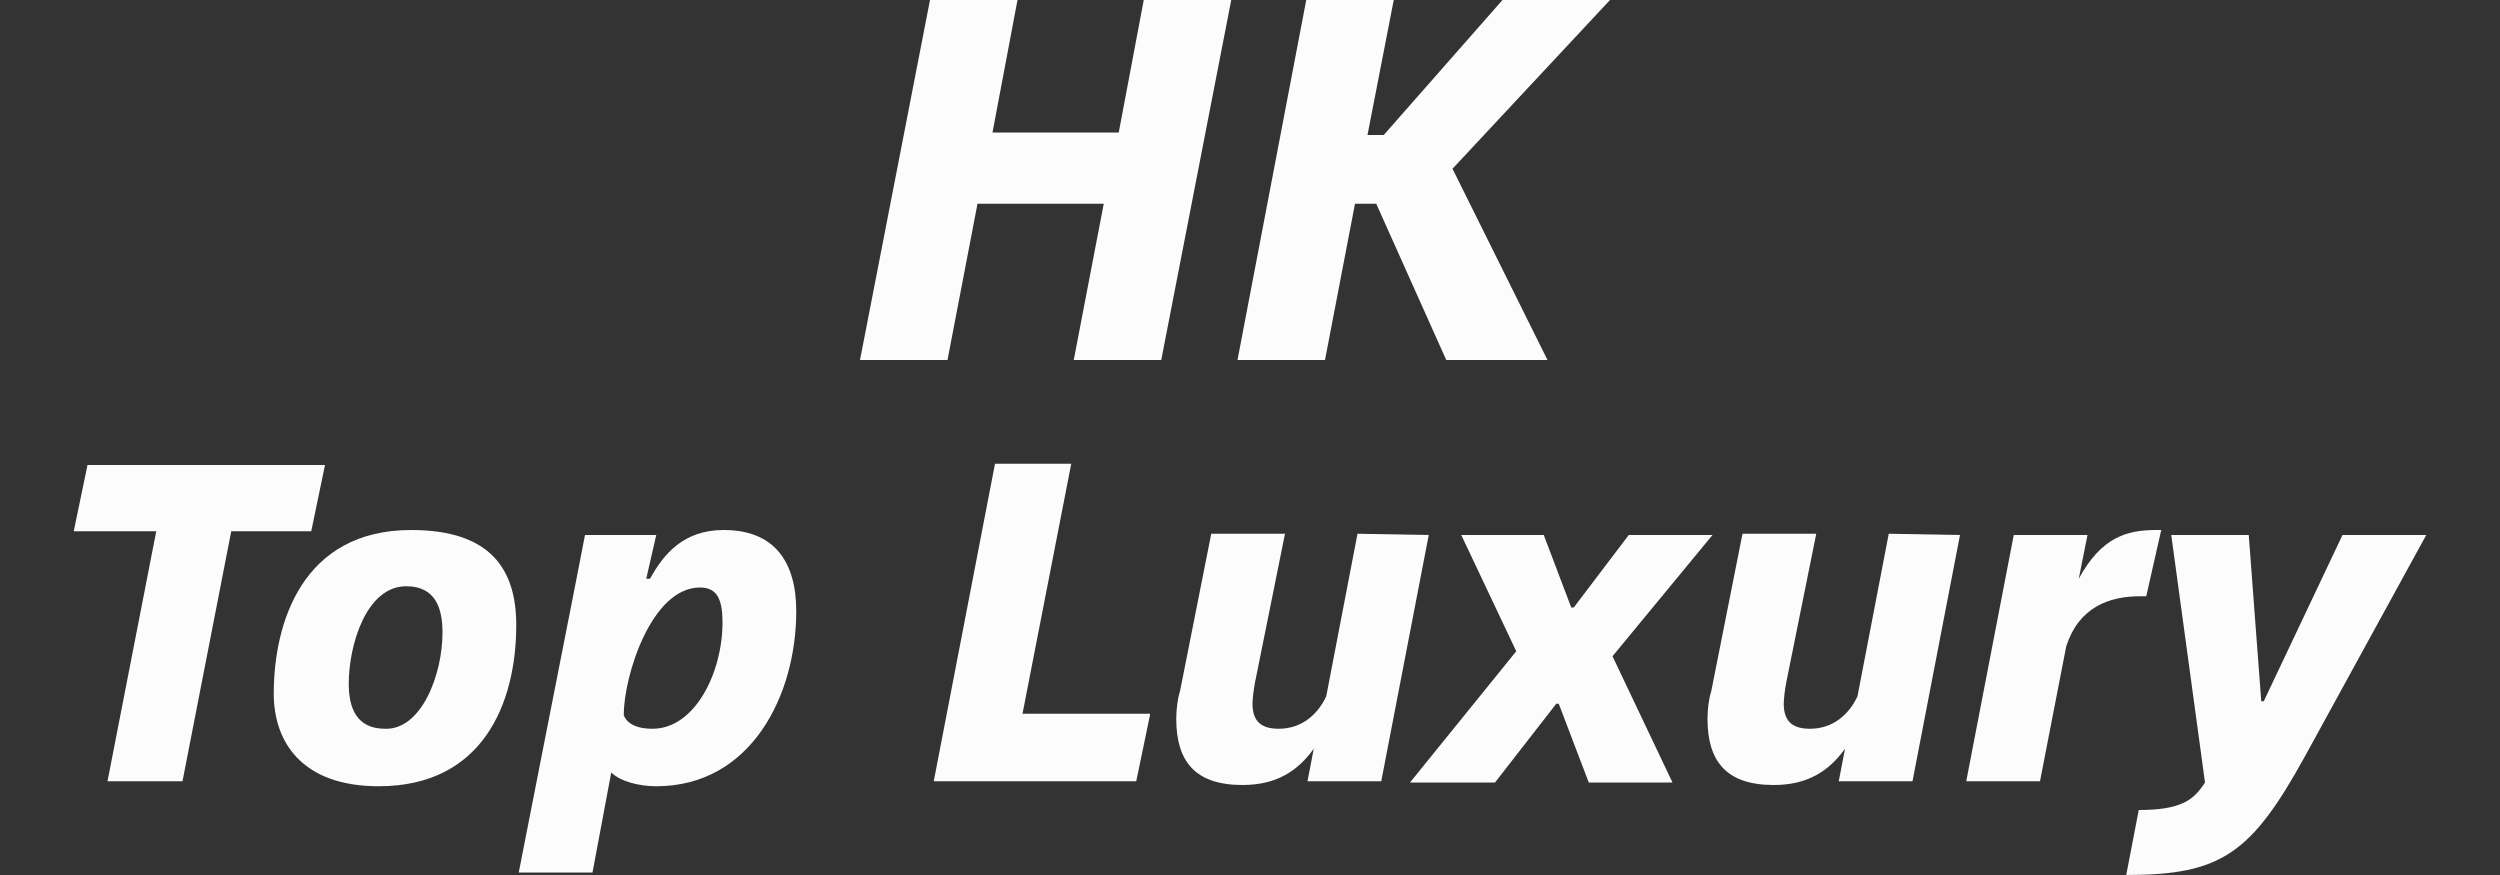 <?xml version="1.0" encoding="utf-8"?>
<!-- Generator: Adobe Illustrator 25.4.1, SVG Export Plug-In . SVG Version: 6.00 Build 0)  -->
<svg version="1.1" id="图层_1" xmlns="http://www.w3.org/2000/svg" xmlns:xlink="http://www.w3.org/1999/xlink" x="0px" y="0px"
	 width="200px" height="70px" viewBox="0 0 200 70" style="enable-background:new 0 0 200 70;" xml:space="preserve">
<rect x="0" y="0" width="200" height="70" fill="#333333" stroke="none"/>
<g>
	<g>
		<path style="fill:#FCFCFC;" d="M24.9,42.5h-6.4l-3.9,20h-6l3.9-20H5.9L7,37.2h19L24.9,42.5z"/>
		<path style="fill:#FCFCFC;" d="M21.9,55.5c0-5.7,2.3-13.1,11-13.1c6.4,0,8.4,3.2,8.4,7.6c0,6.3-2.7,12.9-11,12.9
			C24.1,62.9,21.9,59.3,21.9,55.5z M35.4,50.6c0-2-0.6-3.7-2.9-3.7c-3.2,0-4.6,4.7-4.6,7.8c0,1.9,0.6,3.6,2.9,3.6
			C33.7,58.4,35.4,54,35.4,50.6z"/>
		<path style="fill:#FCFCFC;" d="M43.6,59.1c0.6-3.1,2.2-11.1,3.2-16.3h5.7l-0.8,3.5H52c1.1-2,2.7-3.9,5.9-3.9
			c4.1,0,5.8,2.6,5.8,6.5c0,6.7-3.6,14-11.2,14c-1.4,0-2.9-0.4-3.6-1.1l-1.5,8h-5.9L43.6,59.1z M57.8,49.8c0-1.8-0.4-2.8-1.8-2.8
			c-3.9,0-6.1,7.1-6.1,10.2c0.2,0.6,0.9,1.1,2.3,1.1C55.6,58.3,57.8,53.8,57.8,49.8z"/>
		<path style="fill:#FCFCFC;" d="M92,57.2l-1.1,5.3H74.7l4.9-25.4h6.1l-3.9,20H92V57.2z"/>
		<path style="fill:#FCFCFC;" d="M114.3,42.8l-3.8,19.7h-5.9l0.5-2.6c-1.3,1.8-3,2.9-5.7,2.9c-3.8,0-5.3-1.9-5.3-5.3
			c0-0.7,0.1-1.6,0.3-2.2l2.5-12.6h5.9l-2.4,11.9c-0.1,0.5-0.2,1.3-0.2,1.7c0,1.5,0.8,2,2.1,2c1.8,0,3.1-1.1,3.8-2.6l2.5-13
			L114.3,42.8L114.3,42.8z"/>
		<path style="fill:#FCFCFC;" d="M121.3,52.1l-4.4-9.3h6.6l2.2,5.8h0.2l4.4-5.8h6.7l-8,9.7l4.8,10.1h-6.7l-2.4-6.3h-0.2l-4.9,6.3
			h-6.8L121.3,52.1z"/>
		<path style="fill:#FCFCFC;" d="M156.8,42.8L153,62.5h-5.9l0.5-2.6c-1.3,1.8-3,2.9-5.7,2.9c-3.8,0-5.3-1.9-5.3-5.3
			c0-0.7,0.1-1.6,0.3-2.2l2.5-12.6h5.9l-2.4,11.9c-0.1,0.5-0.2,1.3-0.2,1.7c0,1.5,0.8,2,2.1,2c1.8,0,3.1-1.1,3.8-2.6l2.5-13
			L156.8,42.8L156.8,42.8z"/>
		<path style="fill:#FCFCFC;" d="M172.9,42.4l-1.2,5.3h-0.5c-2.5,0-4.9,0.9-5.9,4l-2.1,10.8h-5.9l3.8-19.7h5.9l-0.7,3.5
			c1.8-3.3,3.8-3.9,6.2-3.9C172.5,42.4,172.9,42.4,172.9,42.4z"/>
		<path style="fill:#FCFCFC;" d="M171.1,64.8c3.4,0,4.4-0.8,5.3-2.2l-2.7-19.8h6.2l1,13.3h0.2l6.3-13.3h6.7l-9.7,17.7
			c-4.3,7.8-6.7,9.5-14.3,9.5L171.1,64.8z"/>
	</g>
	<g>
		<path style="fill:#FCFCFC;" d="M98.5,0l-5.6,28.8h-7l2.4-12.5H78.2l-2.4,12.5h-7L74.4,0h7l-2,10.6h10.1l2-10.6H98.5z"/>
		<path style="fill:#FCFCFC;" d="M116.2,13.5l7.6,15.3h-8.1l-5.6-12.5h-1.7L106,28.8h-7L104.5,0h7l-2.1,10.8h1.3L120.2,0h8.6
			L116.2,13.5z"/>
	</g>
</g>
</svg>
